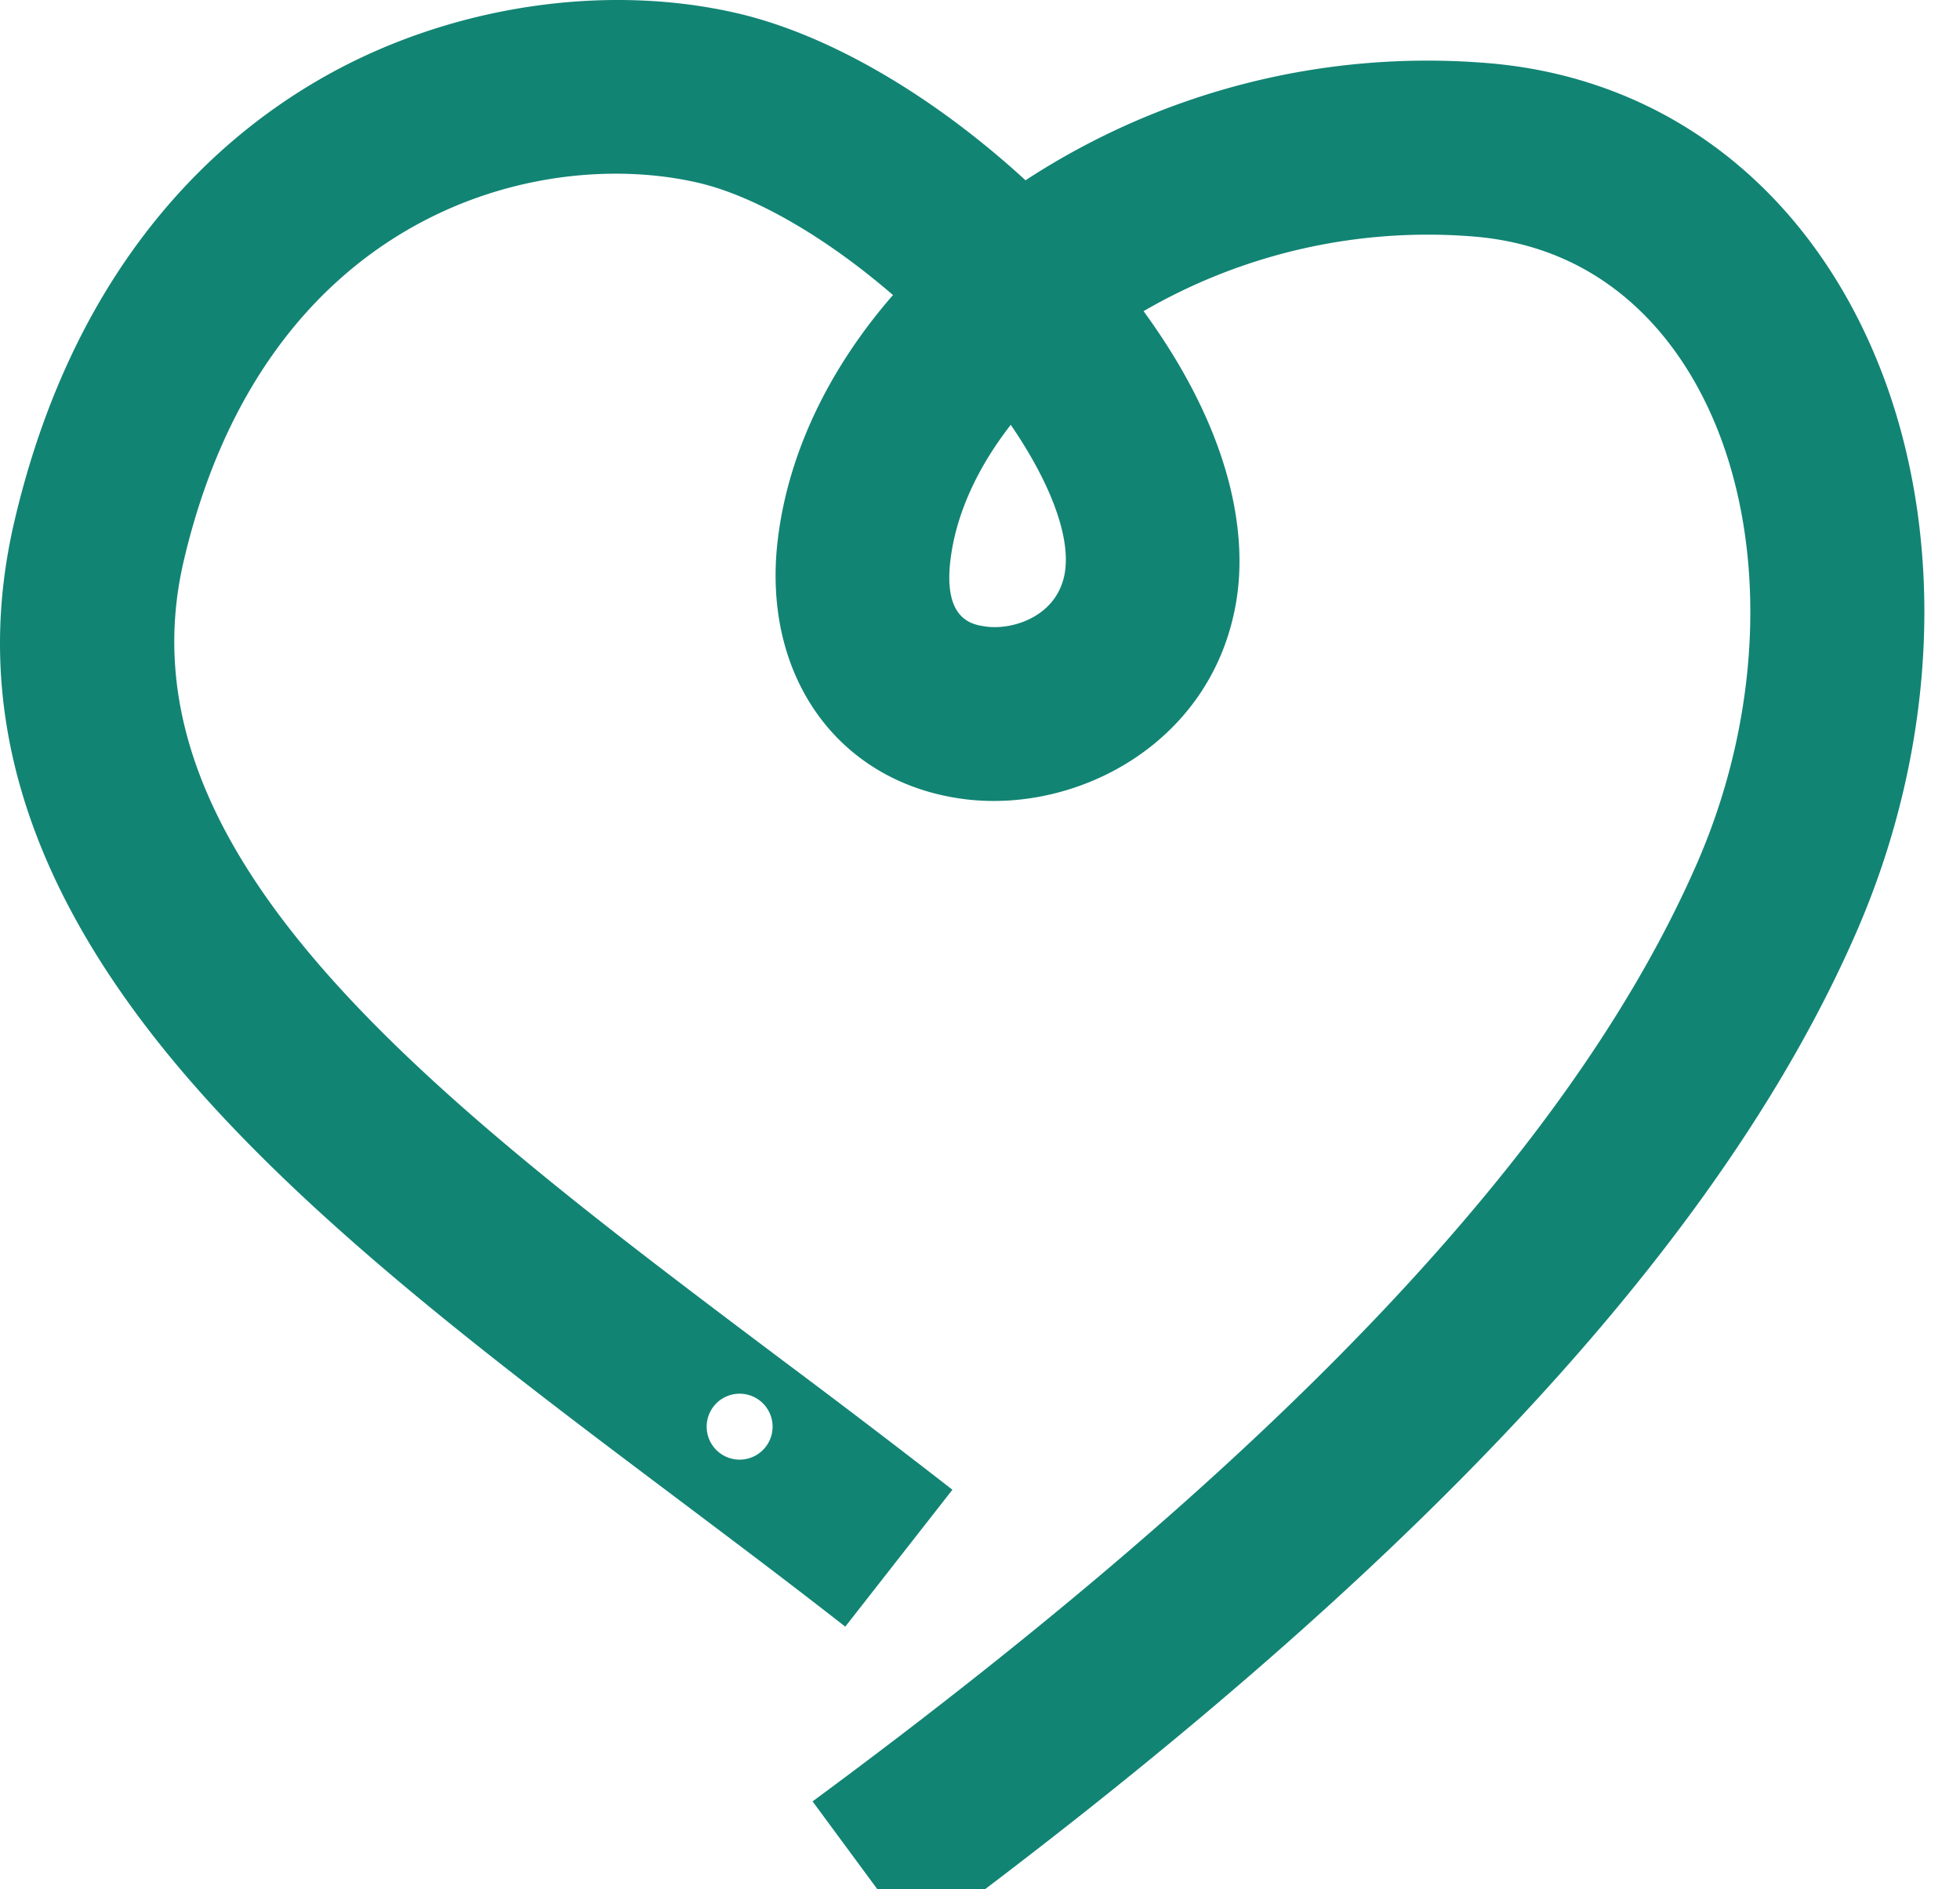 <svg width="55" height="53" viewBox="0 0 55 53" fill="none" xmlns="http://www.w3.org/2000/svg">
    <path fill-rule="evenodd" clip-rule="evenodd" d="m25.694 54.46.003.004-.005-.002.002-.002zm0 0c13.944-10.288 22.58-19.547 26.398-28.306 2.698-6.188 2.524-13.132-.454-18.118-2.205-3.693-5.712-5.918-9.874-6.264a20.611 20.611 0 0 0-12.986 3.286c-2.617-2.4-5.56-4.113-8.14-4.698-3.67-.835-7.925-.198-11.381 1.705C6.16 3.77 2.112 7.33.405 14.622-.822 19.864.735 24.93 5.156 30.11c3.637 4.259 8.83 8.164 13.85 11.937l.069.052c1.542 1.16 3.137 2.359 4.644 3.539l3.007-3.842a309.171 309.171 0 0 0-4.662-3.552l-.126-.094-.002-.002c-9.632-7.242-18.728-14.08-16.78-22.413C7.422 6.06 15.011 4.085 19.56 5.12c1.61.365 3.634 1.546 5.498 3.158-1.808 2.076-2.942 4.447-3.232 6.857-.459 3.813 1.676 6.805 5.188 7.279 3.227.436 7.086-1.6 7.694-5.65.221-1.478.097-4.31-2.618-8.034a15.883 15.883 0 0 1 9.274-2.093c3.271.27 5.118 2.273 6.09 3.903 2.152 3.605 2.22 8.969.172 13.669-3.466 7.954-11.587 16.567-24.824 26.331l2.892 3.921zm.976-38.743c.154-1.286.752-2.59 1.693-3.798 1.1 1.605 1.673 3.105 1.522 4.12-.185 1.23-1.432 1.646-2.217 1.54l-.002-.001c-.36-.049-1.2-.163-.996-1.861zm-4.99 24.31a.924.924 0 1 1-1.85 0 .924.924 0 0 1 1.85 0z" fill="#128474"/>
</svg>
